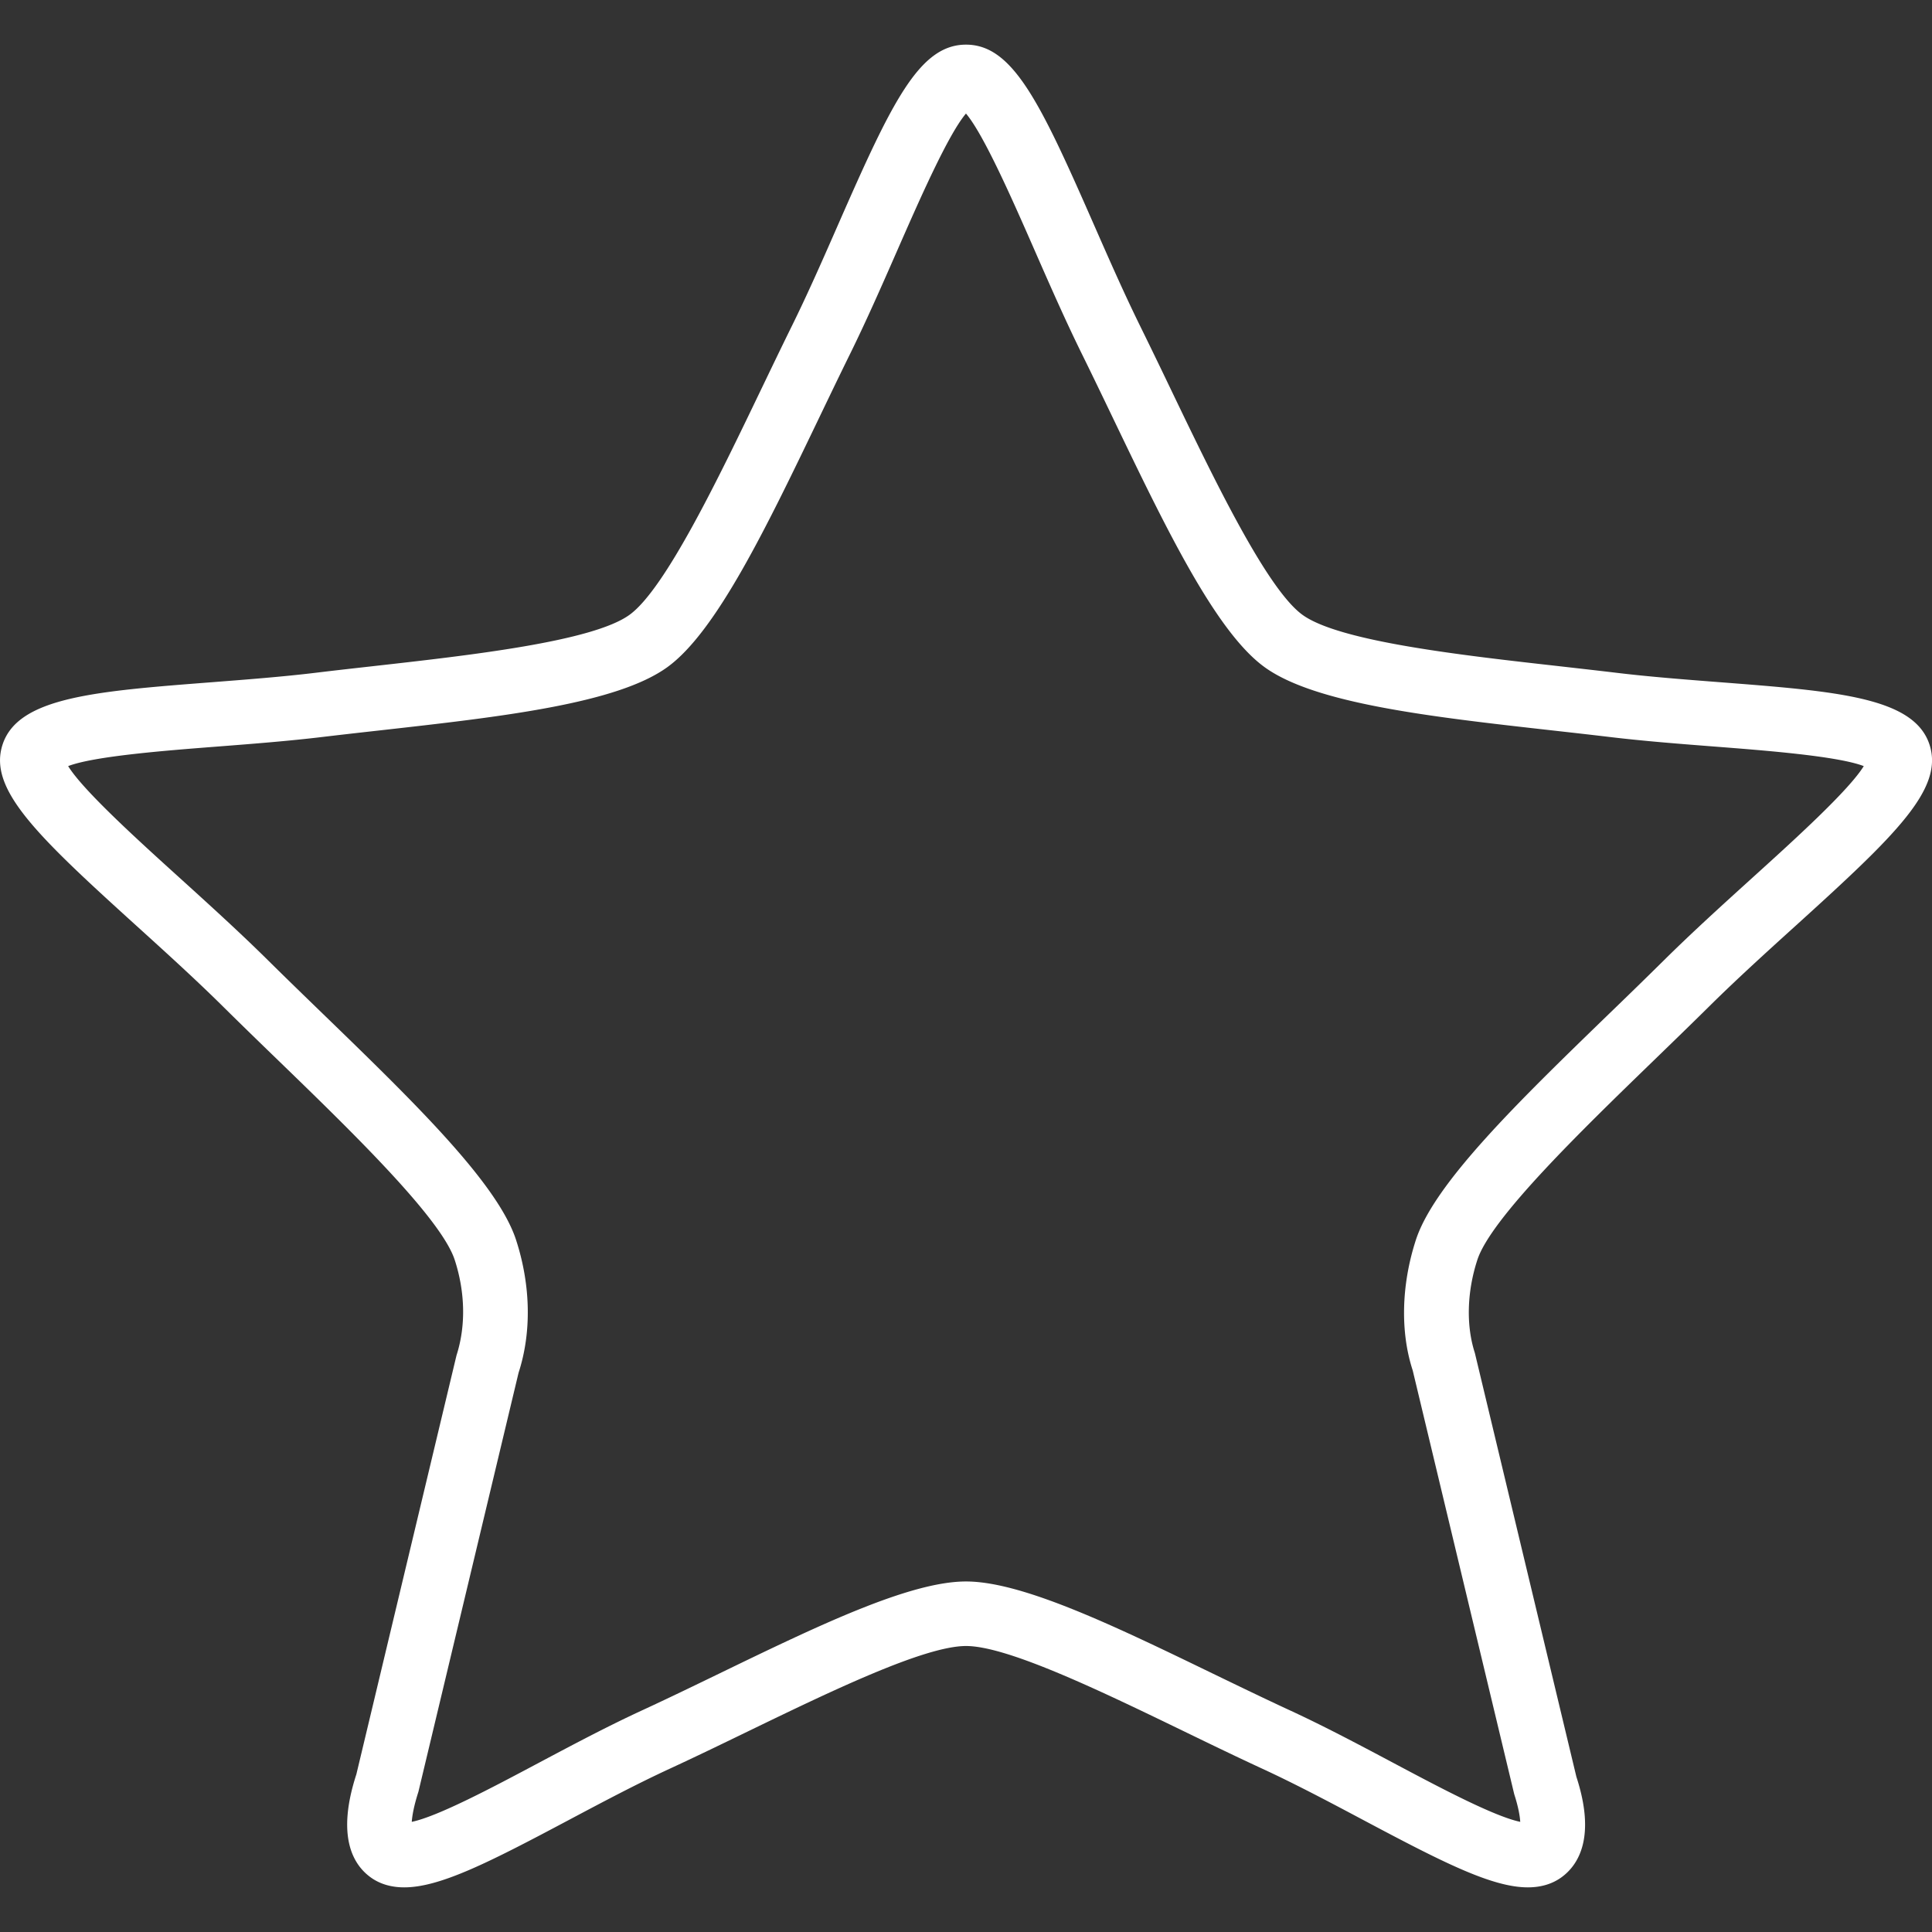 <svg class="" xml:space="preserve" style="enable-background:new 0 0 512 512" viewBox="0 0 325.505 325.505" y="0" x="0" height="512" width="512" xmlns:xlink="http://www.w3.org/1999/xlink" version="1.1" xmlns="http://www.w3.org/2000/svg"><rect x="0" y="0" width="325.505" height="325.505" fill="#333333" stroke="none"/><g><path opacity="1" class="" data-original="#010002" fill="#ffffff" style="" d="M289.815 114.943c-5.803-.451-11.803-.908-17.41-1.583-3.084-.37-6.293-.729-9.54-1.099-16.589-1.86-37.236-4.177-43.431-8.681-6.026-4.378-14.995-23.045-22.202-38.046a1180.908 1180.908 0 0 0-5.14-10.606c-2.72-5.521-5.33-11.471-7.859-17.231-8.942-20.38-13.587-30.176-21.479-30.176-7.892 0-12.542 9.796-21.484 30.176-2.524 5.76-5.134 11.71-7.859 17.231-1.686 3.421-3.405 7-5.14 10.606-7.207 15.001-16.176 33.668-22.202 38.046-6.195 4.504-26.842 6.821-43.431 8.681-3.253.364-6.456.723-9.54 1.099-5.608.674-11.607 1.131-17.41 1.583-19.668 1.523-32.662 2.524-35.261 10.519-2.42 7.452 5.586 15.137 22.469 30.432 4.928 4.465 10.024 9.083 14.691 13.701 2.991 2.959 6.124 6.005 9.284 9.056 12.238 11.857 27.462 26.608 29.741 33.624 1.751 5.385 1.904 11.096.299 16.078l-16.872 70.583c-3.394 10.438-.571 15.197 2.393 17.351 1.556 1.131 3.465 1.697 5.673 1.697 6.065 0 14.446-4.291 27.62-11.292 5.624-2.986 11.438-6.075 17.062-8.675 4.221-1.947 8.637-4.085 13.076-6.239 13.989-6.777 29.844-14.457 36.893-14.457 7.049 0 22.904 7.68 36.893 14.457 4.438 2.154 8.855 4.291 13.076 6.239 5.624 2.6 11.438 5.684 17.062 8.675 13.173 7 21.555 11.292 27.62 11.292 2.214 0 4.123-.571 5.673-1.697 2.964-2.154 5.782-6.913 2.507-16.937l-17.106-71.41c-1.485-4.569-1.338-10.28.419-15.665 2.279-7.016 17.508-21.767 29.741-33.624 3.155-3.057 6.293-6.097 9.284-9.056 4.661-4.612 9.758-9.236 14.691-13.701 16.883-15.295 24.889-22.985 22.469-30.432-2.603-7.99-15.597-8.996-35.27-10.519zm5.488 32.89c-5.02 4.547-10.204 9.246-15.039 14.033a1069.51 1069.51 0 0 1-9.197 8.969c-15.121 14.653-29.404 28.49-32.52 38.073-2.48 7.631-2.627 15.583-.533 21.974l17.106 71.409c.696 2.154.952 3.677 1.012 4.656-4.427-.925-13.674-5.836-21.245-9.861-5.755-3.057-11.705-6.222-17.601-8.942-4.161-1.925-8.518-4.036-12.896-6.152-16.502-7.995-32.09-15.545-41.636-15.545s-25.134 7.549-41.636 15.545c-4.378 2.121-8.735 4.232-12.901 6.152-5.896 2.72-11.846 5.885-17.601 8.942-7.571 4.025-16.807 8.936-21.24 9.861.071-1.017.343-2.654 1.12-5.069l16.872-70.583c2.214-6.804 2.061-14.756-.419-22.387-3.117-9.589-17.4-23.426-32.52-38.073-3.127-3.03-6.233-6.037-9.197-8.969-4.835-4.786-10.024-9.486-15.039-14.033-6.957-6.298-16.192-14.669-18.71-18.759 4.406-1.692 16.633-2.632 25.041-3.285 5.912-.457 12.031-.93 17.867-1.632 3.057-.364 6.239-.723 9.459-1.082 20.619-2.312 40.091-4.498 48.614-10.693 8.251-5.999 16.682-23.551 25.613-42.136 1.719-3.573 3.421-7.12 5.091-10.508 2.828-5.738 5.488-11.803 8.061-17.672 3.65-8.322 8.501-19.379 11.52-22.937 3.019 3.557 7.87 14.615 11.52 22.937 2.573 5.869 5.232 11.933 8.061 17.672 1.67 3.389 3.372 6.929 5.091 10.508 8.931 18.585 17.361 36.143 25.613 42.136 8.523 6.195 27.995 8.382 48.614 10.693 3.22.359 6.402.718 9.459 1.082 5.836.702 11.955 1.175 17.867 1.632 8.409.653 20.63 1.594 25.036 3.285-2.515 4.09-11.751 12.461-18.707 18.759z"></path></g></svg>
